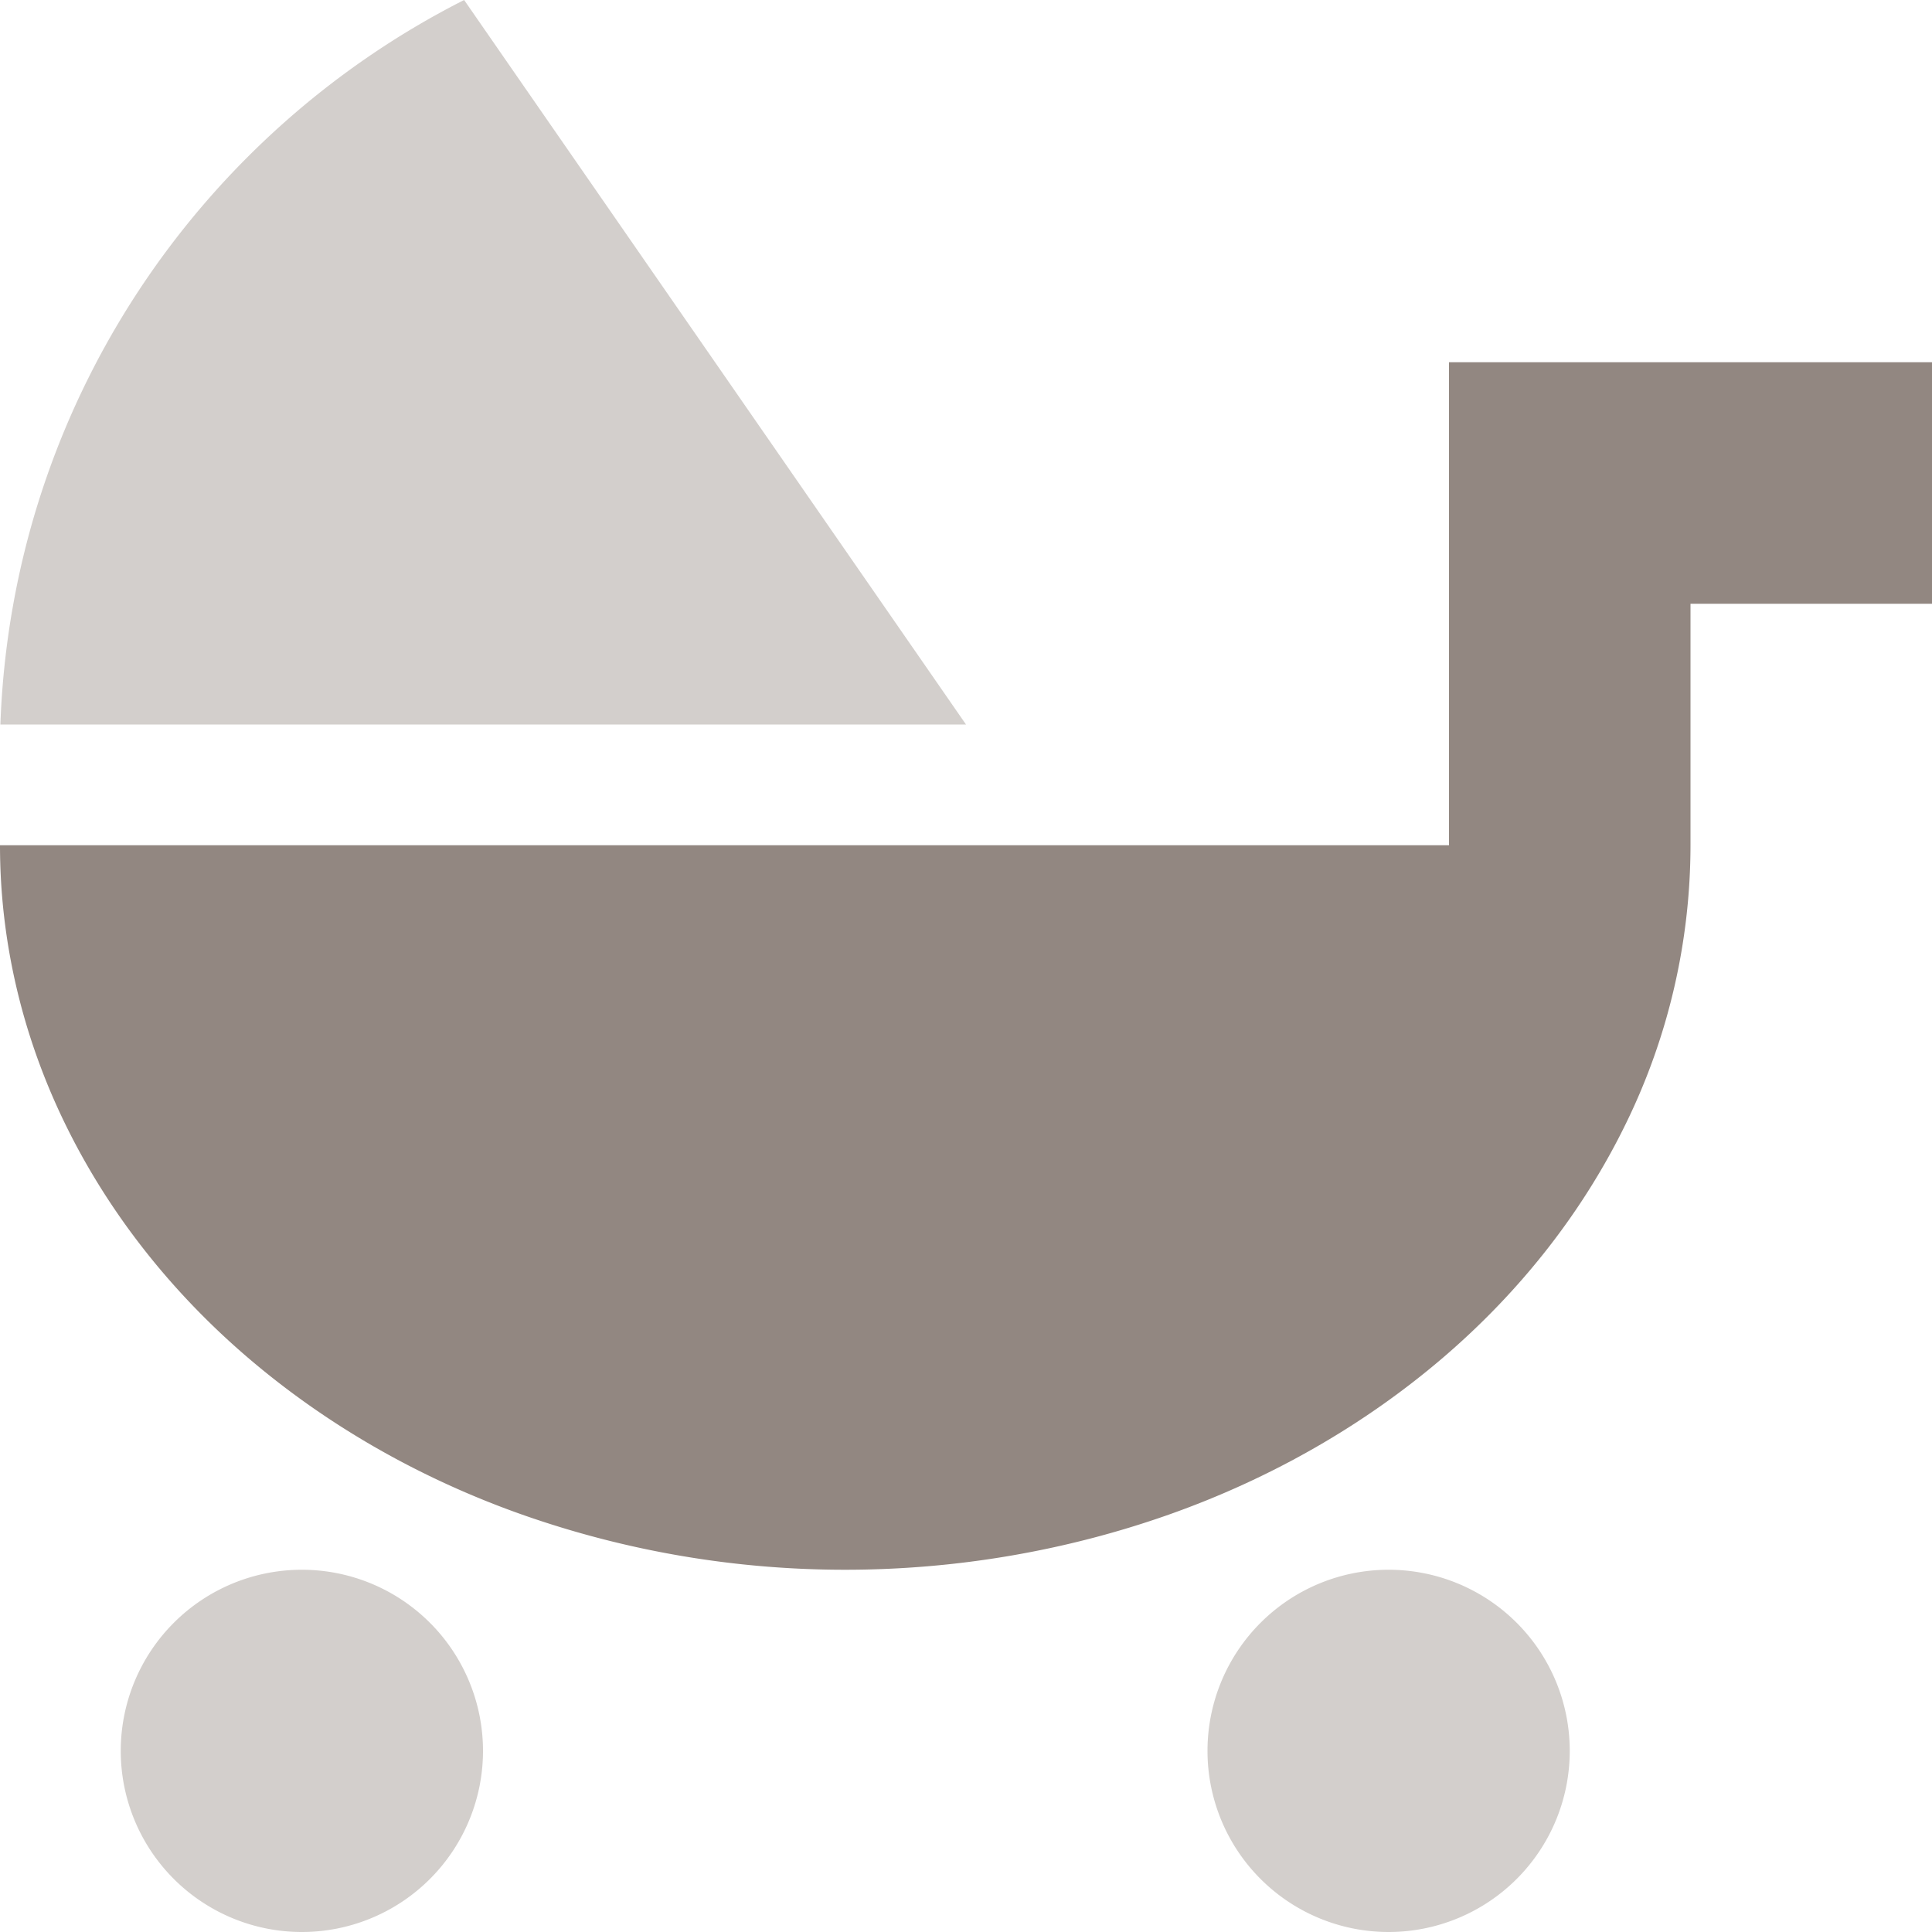 <svg width="60" height="60" fill="none" xmlns="http://www.w3.org/2000/svg"><g clip-path="url(#clip0_1830_27155)" fill="#928781"><path opacity=".4" d="M.012 22.5H30L14.414 0C6.13 4.195.364 12.656.012 22.5zM3.75 54.375a5.625 5.625 0 1011.25 0 5.625 5.625 0 00-11.25 0zm33.75 0a5.625 5.625 0 1011.25 0 5.625 5.625 0 00-11.25 0z"/><path d="M48.75 11.25H45v15H0c0 2.953.68 5.883 2.004 8.613 1.324 2.73 3.258 5.215 5.695 7.301 2.438 2.086 5.332 3.75 8.52 4.875A30.17 30.17 0 0026.25 48.75c3.445 0 6.855-.586 10.043-1.71 3.188-1.126 6.082-2.79 8.52-4.876 2.437-2.086 4.37-4.57 5.695-7.3A19.688 19.688 0 0052.5 26.25v-7.5H60v-7.5H48.75z"/></g><defs><clipPath id="clip0_1830_27155"><path fill="#fff" d="M0 0h60v60H0z"/></clipPath></defs></svg>